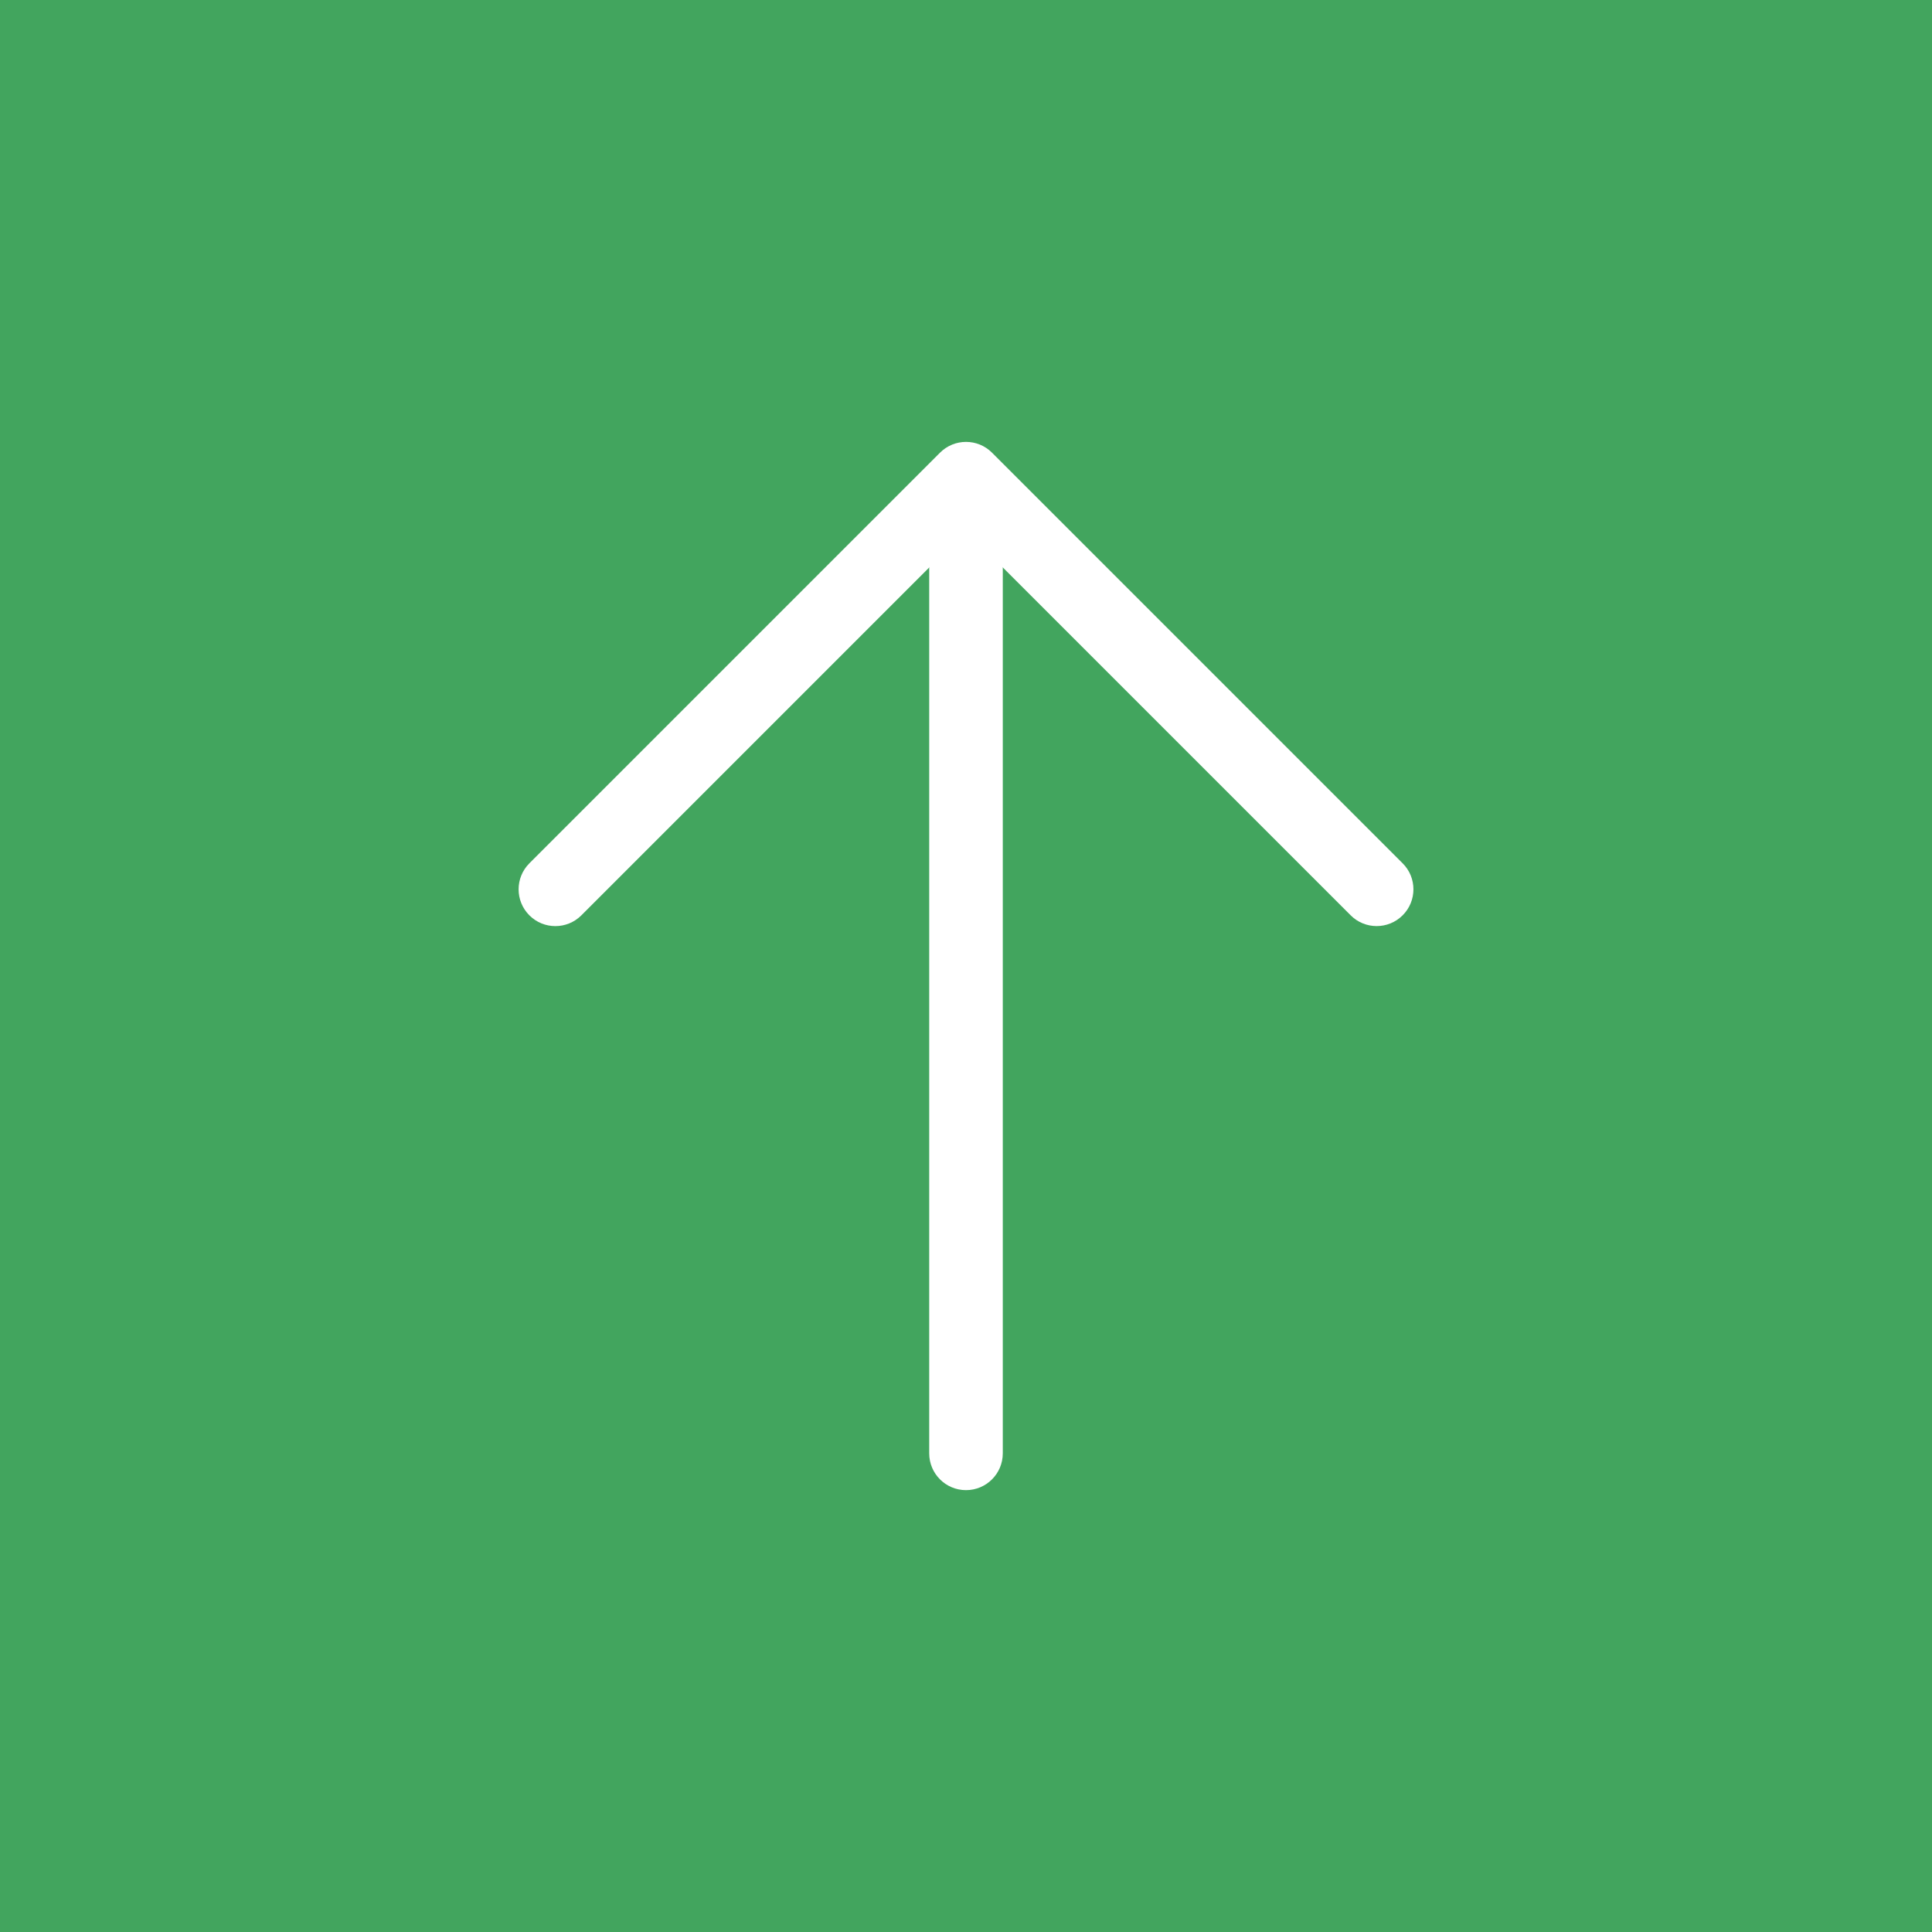 <?xml version="1.0" encoding="UTF-8"?><svg id="uuid-1c7e093c-2397-450e-b049-9f29ed8d5213" xmlns="http://www.w3.org/2000/svg" width="75" height="75" viewBox="0 0 75 75"><defs><style>.uuid-ca4b1704-e3ac-4da3-a762-aa758ade13bb{fill:#fff;}.uuid-0516abcf-97bc-469c-a421-8467ed648905{fill:#42a55e;fill-rule:evenodd;}</style></defs><path class="uuid-0516abcf-97bc-469c-a421-8467ed648905" d="M0,0H75V75H0V0Z"/><g><path class="uuid-ca4b1704-e3ac-4da3-a762-aa758ade13bb" d="M37.5,19.437c-.788,0-1.428,.639-1.428,1.428V56.419c0,.789,.639,1.428,1.428,1.428s1.428-.639,1.428-1.428V20.865c0-.788-.639-1.428-1.428-1.428Z"/><path class="uuid-ca4b1704-e3ac-4da3-a762-aa758ade13bb" d="M52.432,35.532c.557,.558,1.461,.558,2.019,0,.279-.279,.418-.644,.418-1.009,0-.365-.139-.731-.418-1.009l-15.941-15.941c-.557-.558-1.461-.558-2.019,0l-15.941,15.941c-.557,.557-.557,1.462,0,2.019,.557,.558,1.461,.558,2.019,0l14.932-14.932,14.932,14.932Z"/></g></svg>